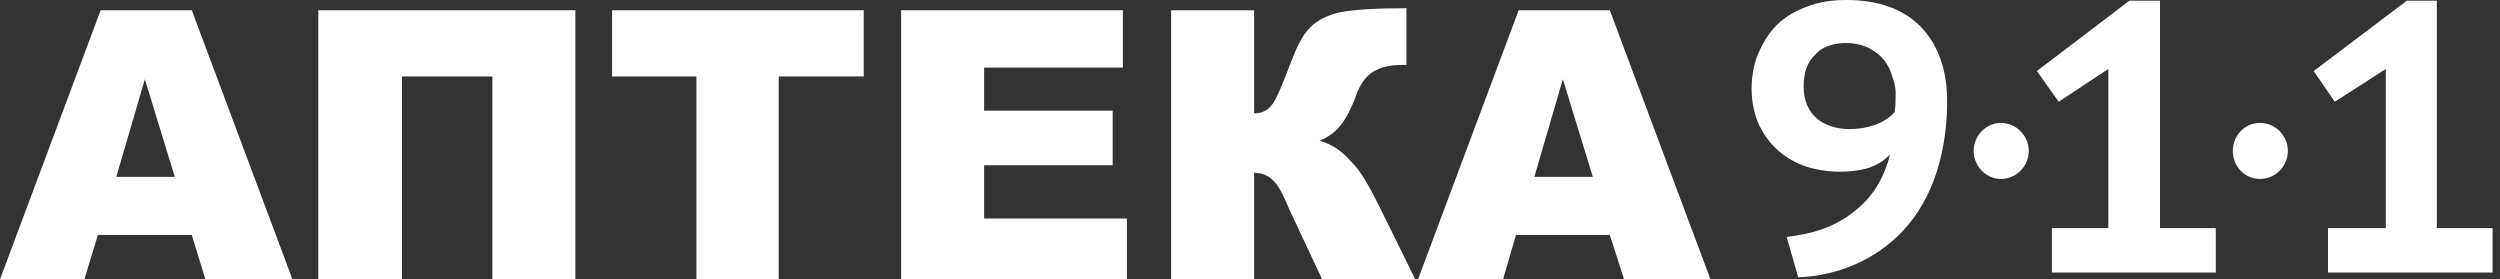<svg width="179" height="20" viewBox="0 0 179 20" fill="none" xmlns="http://www.w3.org/2000/svg">
<rect x="0" y="0" width="179" height="20" fill="#333333" stroke="none"/>
<path d="M166.685 16.332H170.824V4.939L167.172 7.286L165.662 5.086L172.333 0.049H174.476V16.332H178.469V19.511H166.685V16.332ZM129.14 6.21C129.14 8.215 130.553 9.242 132.452 9.242C133.572 9.242 134.887 8.9 135.666 8.02C135.666 7.824 135.714 7.628 135.714 7.433C135.714 6.65 135.812 6.455 135.52 5.575C135.227 4.548 134.74 3.912 133.767 3.423C132.695 2.885 130.796 2.934 129.968 3.912C129.384 4.45 129.14 5.232 129.14 6.21ZM125.878 3.863C126.608 2.152 127.631 1.125 129.335 0.489C130.212 0.147 131.137 0 132.208 0C134.448 0 136.25 0.636 137.467 1.858C138.733 3.13 139.415 4.939 139.415 7.237C139.415 10.611 138.539 14.132 136.201 16.577C134.253 18.631 131.527 19.756 128.751 19.853L127.923 16.968C129.871 16.724 131.527 16.235 133.036 14.914C134.205 13.936 134.984 12.518 135.325 11.051C134.887 11.54 134.351 11.834 133.767 12.029C132.452 12.421 130.65 12.372 129.335 11.931C127.874 11.443 126.657 10.416 125.975 8.998C125.245 7.482 125.245 5.379 125.878 3.863ZM146.914 16.332H150.956V4.939L147.401 7.286L145.843 5.086L152.466 0.049H154.657V16.332H158.65V19.511H146.914V16.332ZM161.815 8.802C162.935 8.802 163.812 9.731 163.812 10.807C163.812 11.883 162.935 12.812 161.815 12.812C160.695 12.812 159.867 11.883 159.867 10.807C159.867 9.731 160.695 8.802 161.815 8.802ZM143.262 8.802C144.382 8.802 145.259 9.731 145.259 10.807C145.259 11.883 144.382 12.812 143.262 12.812C142.191 12.812 141.314 11.883 141.314 10.807C141.314 9.731 142.191 8.802 143.262 8.802ZM13.732 16.822H7.012L6.038 20H0L7.207 0.733H13.732L20.939 20H14.706L13.732 16.822ZM12.515 12.665L10.372 5.672L8.327 12.665H12.515ZM41.196 20H35.255V5.477H28.779V20H22.79V0.733H41.196V20ZM43.826 0.733H61.843V5.477H55.756V20H49.864V5.477H43.826V0.733ZM64.522 0.733H80.396V4.841H70.462V7.922H79.666V11.834H70.462V15.648H80.688V20H64.522V0.733ZM101.335 20H94.664L92.327 15.012C91.791 13.839 91.353 12.372 89.794 12.372V20H83.854V0.733H89.794V8.117C90.33 8.117 90.72 7.922 91.012 7.579C91.353 7.188 91.742 6.259 92.375 4.597C93.154 2.592 93.69 1.418 95.93 0.88C96.953 0.685 98.56 0.587 100.702 0.587V4.645H100.459C98.56 4.645 97.586 5.281 97.001 7.09C96.466 8.411 95.881 9.535 94.469 10.073C95.346 10.318 96.076 10.807 96.709 11.54C97.391 12.176 98.024 13.301 98.754 14.768L101.335 20ZM115.262 16.822H108.542L107.617 20H101.53L108.737 0.733H115.262L122.469 20H116.285L115.262 16.822ZM114.045 12.665L111.902 5.672L109.857 12.665H114.045Z" fill="white"/>
</svg>
